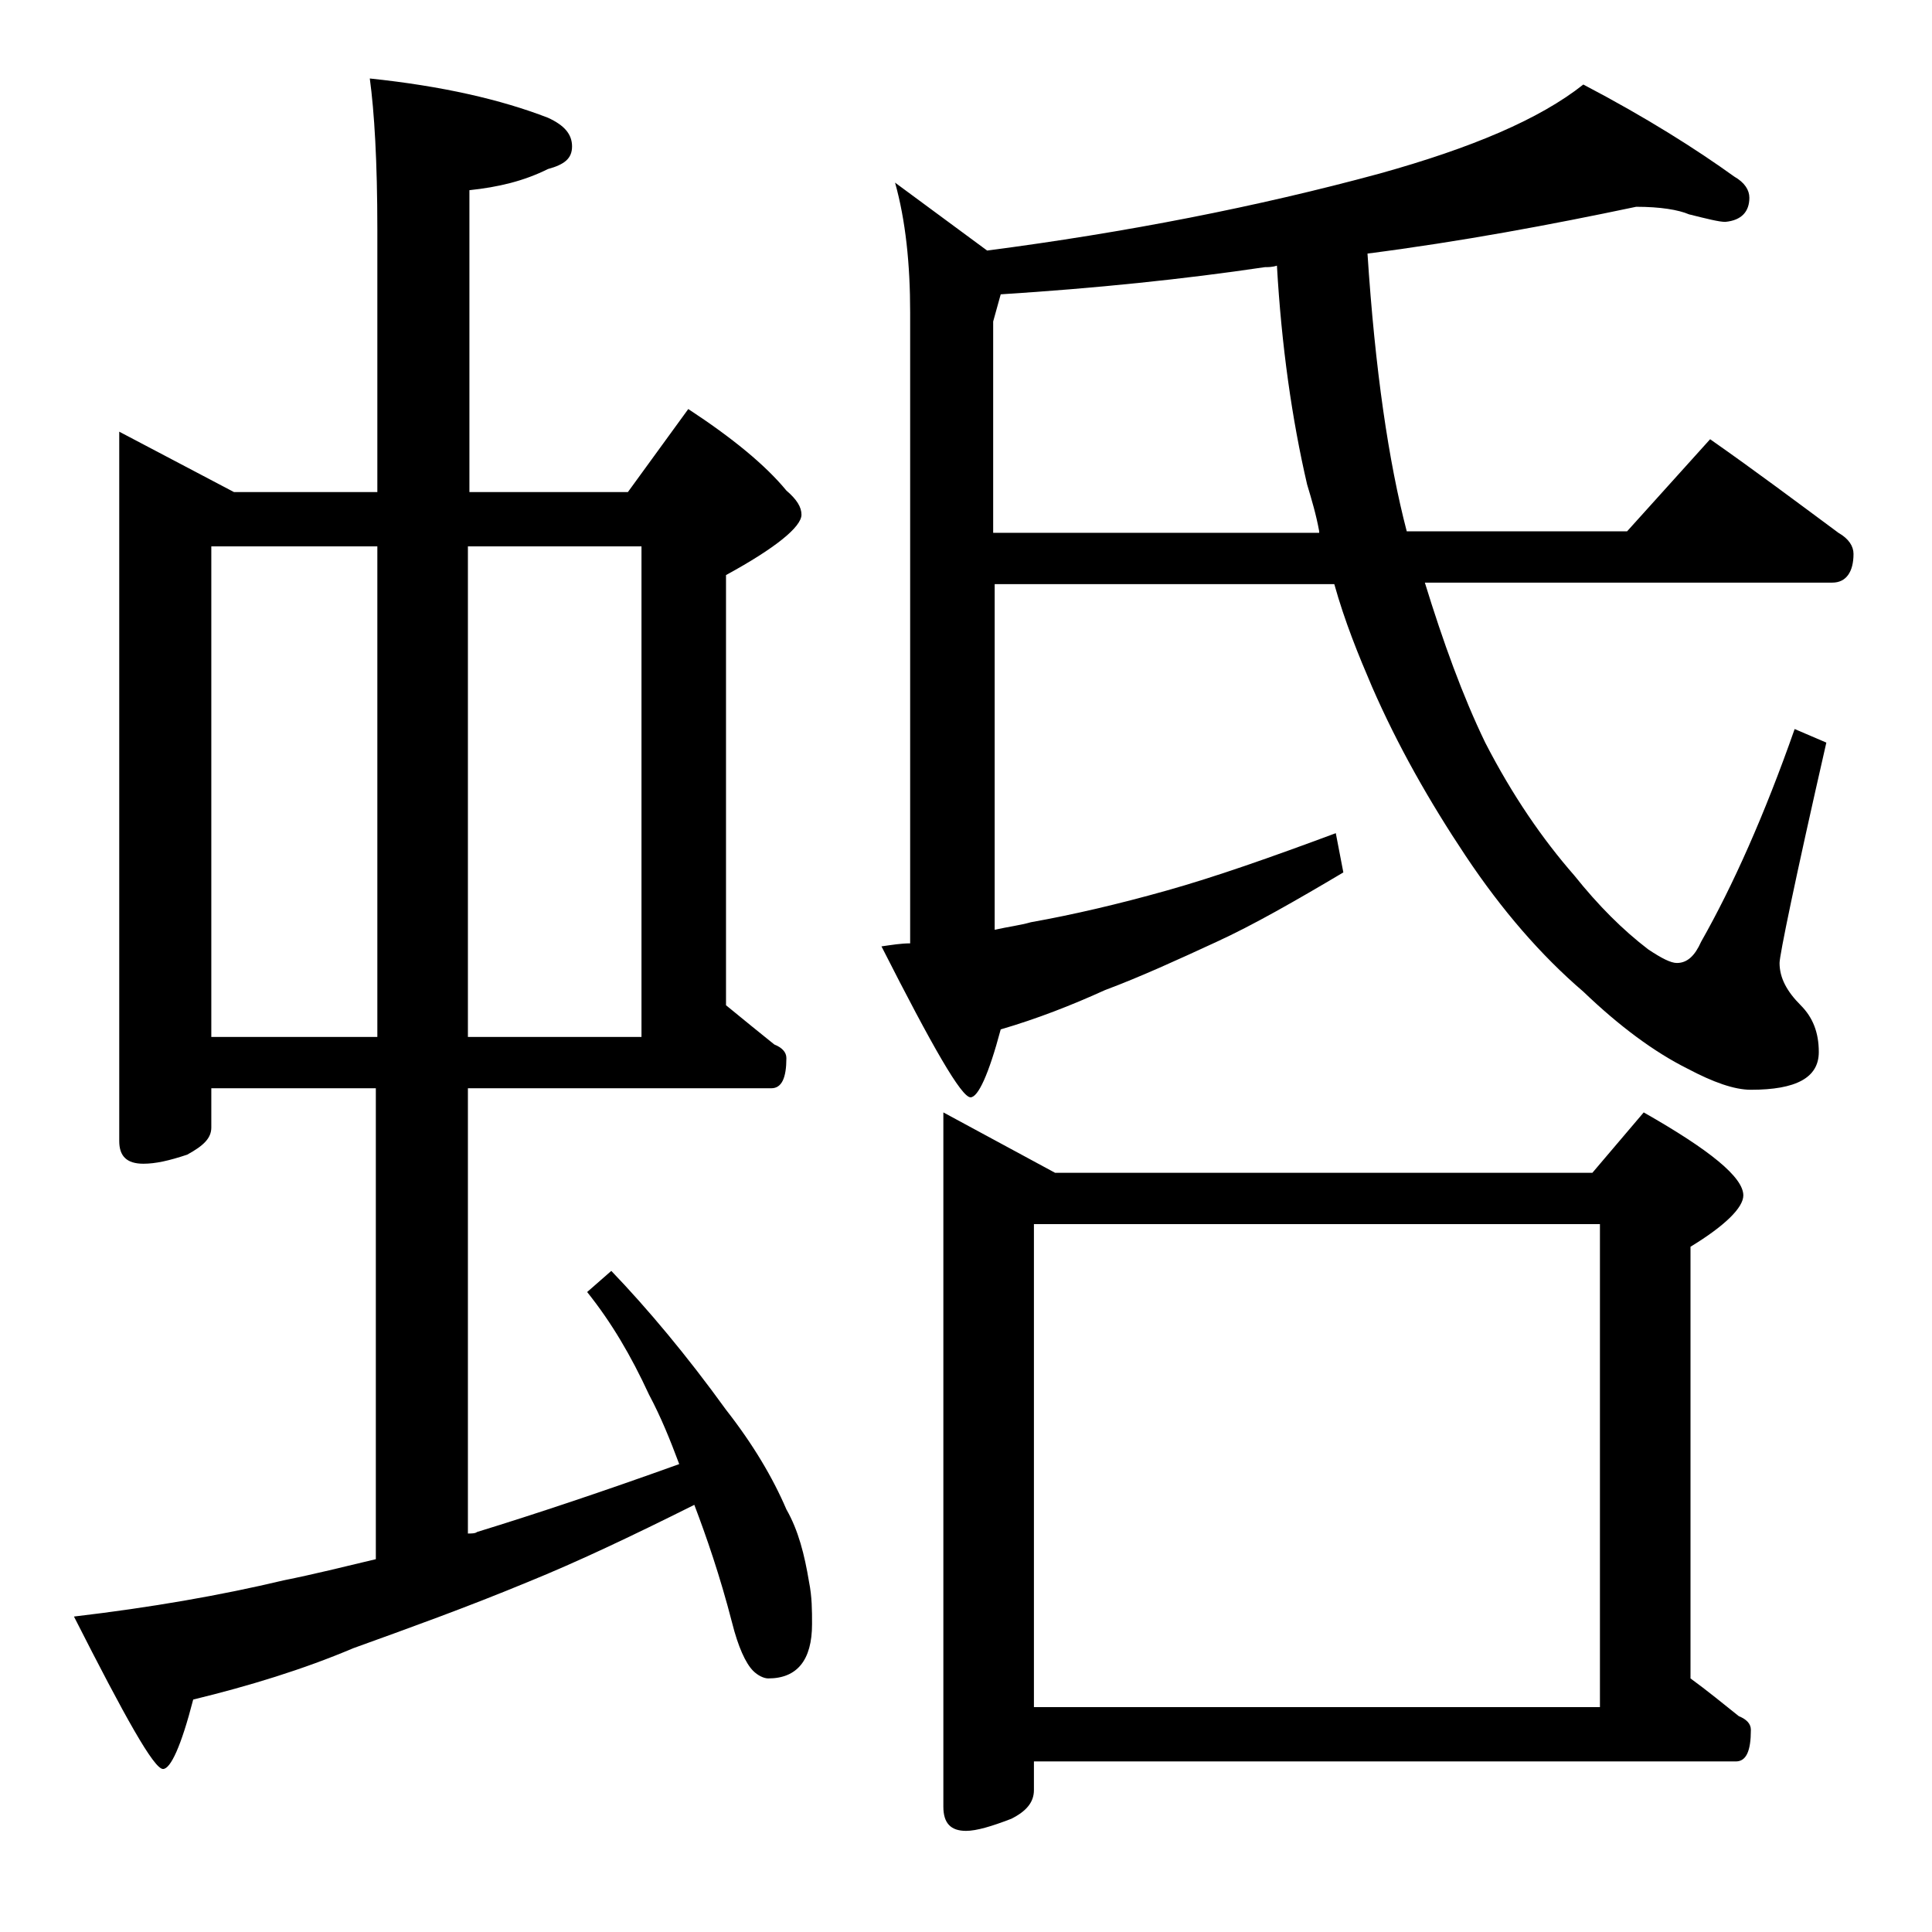 <?xml version="1.0" encoding="utf-8"?>
<!-- Generator: Adobe Illustrator 18.0.0, SVG Export Plug-In . SVG Version: 6.00 Build 0)  -->
<!DOCTYPE svg PUBLIC "-//W3C//DTD SVG 1.1//EN" "http://www.w3.org/Graphics/SVG/1.1/DTD/svg11.dtd">
<svg version="1.1" id="Layer_1" xmlns="http://www.w3.org/2000/svg" xmlns:xlink="http://www.w3.org/1999/xlink" x="0px" y="0px"
	 viewBox="0 0 128 128" enable-background="new 0 0 128 128" xml:space="preserve">
<path d="M7.9,28.6l7.6,4H25V15.2c0-4.5-0.2-7.8-0.5-10c4.8,0.5,8.7,1.4,11.8,2.6c1.1,0.5,1.6,1.1,1.6,1.9s-0.5,1.2-1.6,1.5
	c-1.6,0.8-3.3,1.2-5.2,1.4v20h10.5l4-5.5c2.9,1.9,5.1,3.7,6.5,5.4c0.7,0.6,1,1.1,1,1.6c0,0.8-1.7,2.2-5,4v28.5
	c1.1,0.9,2.2,1.8,3.2,2.6c0.5,0.2,0.8,0.5,0.8,0.9c0,1.3-0.3,2-1,2H31v29.5c0.2,0,0.5,0,0.6-0.1c3.9-1.2,8.4-2.7,13.4-4.5
	c-0.6-1.6-1.2-3.1-2-4.6c-1.2-2.6-2.5-4.8-4.1-6.8l1.6-1.4c2.4,2.5,5,5.6,7.6,9.2c1.8,2.3,3.1,4.5,4,6.6c0.8,1.4,1.2,3,1.5,4.8
	c0.2,1,0.2,1.9,0.2,2.8c0,2.4-1,3.6-2.9,3.6c-0.3,0-0.7-0.2-1-0.5c-0.5-0.5-1-1.6-1.4-3.2c-0.8-3.1-1.7-5.7-2.5-7.8
	c-4.2,2.1-7.8,3.8-11,5.1c-4.1,1.7-8,3.1-11.6,4.4c-3.3,1.4-6.9,2.5-10.6,3.4c-0.8,3.1-1.5,4.6-2,4.6c-0.6,0-2.5-3.4-5.9-10.1
	c5.1-0.6,9.7-1.4,13.9-2.4c2-0.4,4-0.9,6.1-1.4V72.1H14v2.6c0,0.7-0.5,1.2-1.6,1.8c-1.2,0.4-2.1,0.6-2.9,0.6c-1.1,0-1.6-0.5-1.6-1.5
	V28.6z M14,68.7h11V36.2H14V68.7z M31,36.2v32.5h11.5V36.2H31z M108.4,13.7c-5.7,1.2-11.6,2.3-17.8,3.1c0.5,7.7,1.4,13.8,2.6,18.4
	h14.6l5.5-6.1c3,2.1,5.8,4.2,8.5,6.2c0.7,0.4,1,0.9,1,1.4c0,1.2-0.5,1.9-1.4,1.9H94.4c1.2,3.9,2.5,7.5,4,10.6
	c1.8,3.5,3.8,6.4,5.9,8.8c1.6,2,3.2,3.6,4.9,4.9c0.9,0.6,1.5,0.9,1.9,0.9c0.7,0,1.2-0.5,1.6-1.4c2.1-3.7,4.2-8.4,6.2-14.1l2.1,0.9
	c-2.1,9.2-3.1,14.1-3.1,14.6c0,1,0.5,1.9,1.4,2.8c0.8,0.8,1.2,1.8,1.2,3.1c0,1.7-1.5,2.5-4.5,2.5c-1.1,0-2.5-0.5-4.2-1.4
	c-2.2-1.1-4.5-2.8-6.9-5.1c-2.8-2.4-5.4-5.4-7.8-9c-2.4-3.6-4.5-7.3-6.2-11.2c-0.9-2.1-1.8-4.3-2.5-6.8H65.9v22.9
	c0.9-0.2,1.7-0.3,2.4-0.5c2.8-0.5,5.8-1.2,9-2.1c3.2-0.9,6.9-2.2,11.2-3.8l0.5,2.6c-3.2,1.9-6,3.5-8.4,4.6c-2.6,1.2-5,2.3-7.4,3.2
	c-2.2,1-4.5,1.9-6.9,2.6c-0.8,3-1.5,4.5-2,4.5c-0.6,0-2.5-3.3-5.9-10c0.7-0.1,1.3-0.2,1.9-0.2V20.7c0-3.2-0.3-6.1-1-8.6l6.1,4.5
	c9.2-1.2,17.9-2.9,26-5.1c6.1-1.7,10.6-3.6,13.5-5.9c4.2,2.2,7.5,4.3,10,6.1c0.7,0.4,1,0.9,1,1.4c0,0.9-0.5,1.5-1.6,1.6
	c-0.4,0-1.2-0.2-2.4-0.5C111.2,13.9,110,13.7,108.4,13.7z M62.5,73.7l7.4,4h35.6l3.4-4c4.4,2.5,6.6,4.3,6.6,5.5c0,0.8-1.2,2-3.5,3.4
	v28.6c1.1,0.8,2.2,1.7,3.2,2.5c0.5,0.2,0.8,0.5,0.8,0.9c0,1.4-0.3,2.1-1,2.1H68.5v1.9c0,0.8-0.5,1.4-1.5,1.9c-1.3,0.5-2.3,0.8-3,0.8
	c-1,0-1.5-0.5-1.5-1.6V73.7z M87.4,35.2c-0.2-1.1-0.5-2.1-0.8-3.1c-1-4.3-1.7-9.2-2-14.5c-0.3,0.1-0.6,0.1-0.8,0.1
	c-5.4,0.8-11.2,1.4-17.5,1.8l-0.5,1.8v14H87.4z M68.5,113.1H106v-32H68.5V113.1z"/>
</svg>
